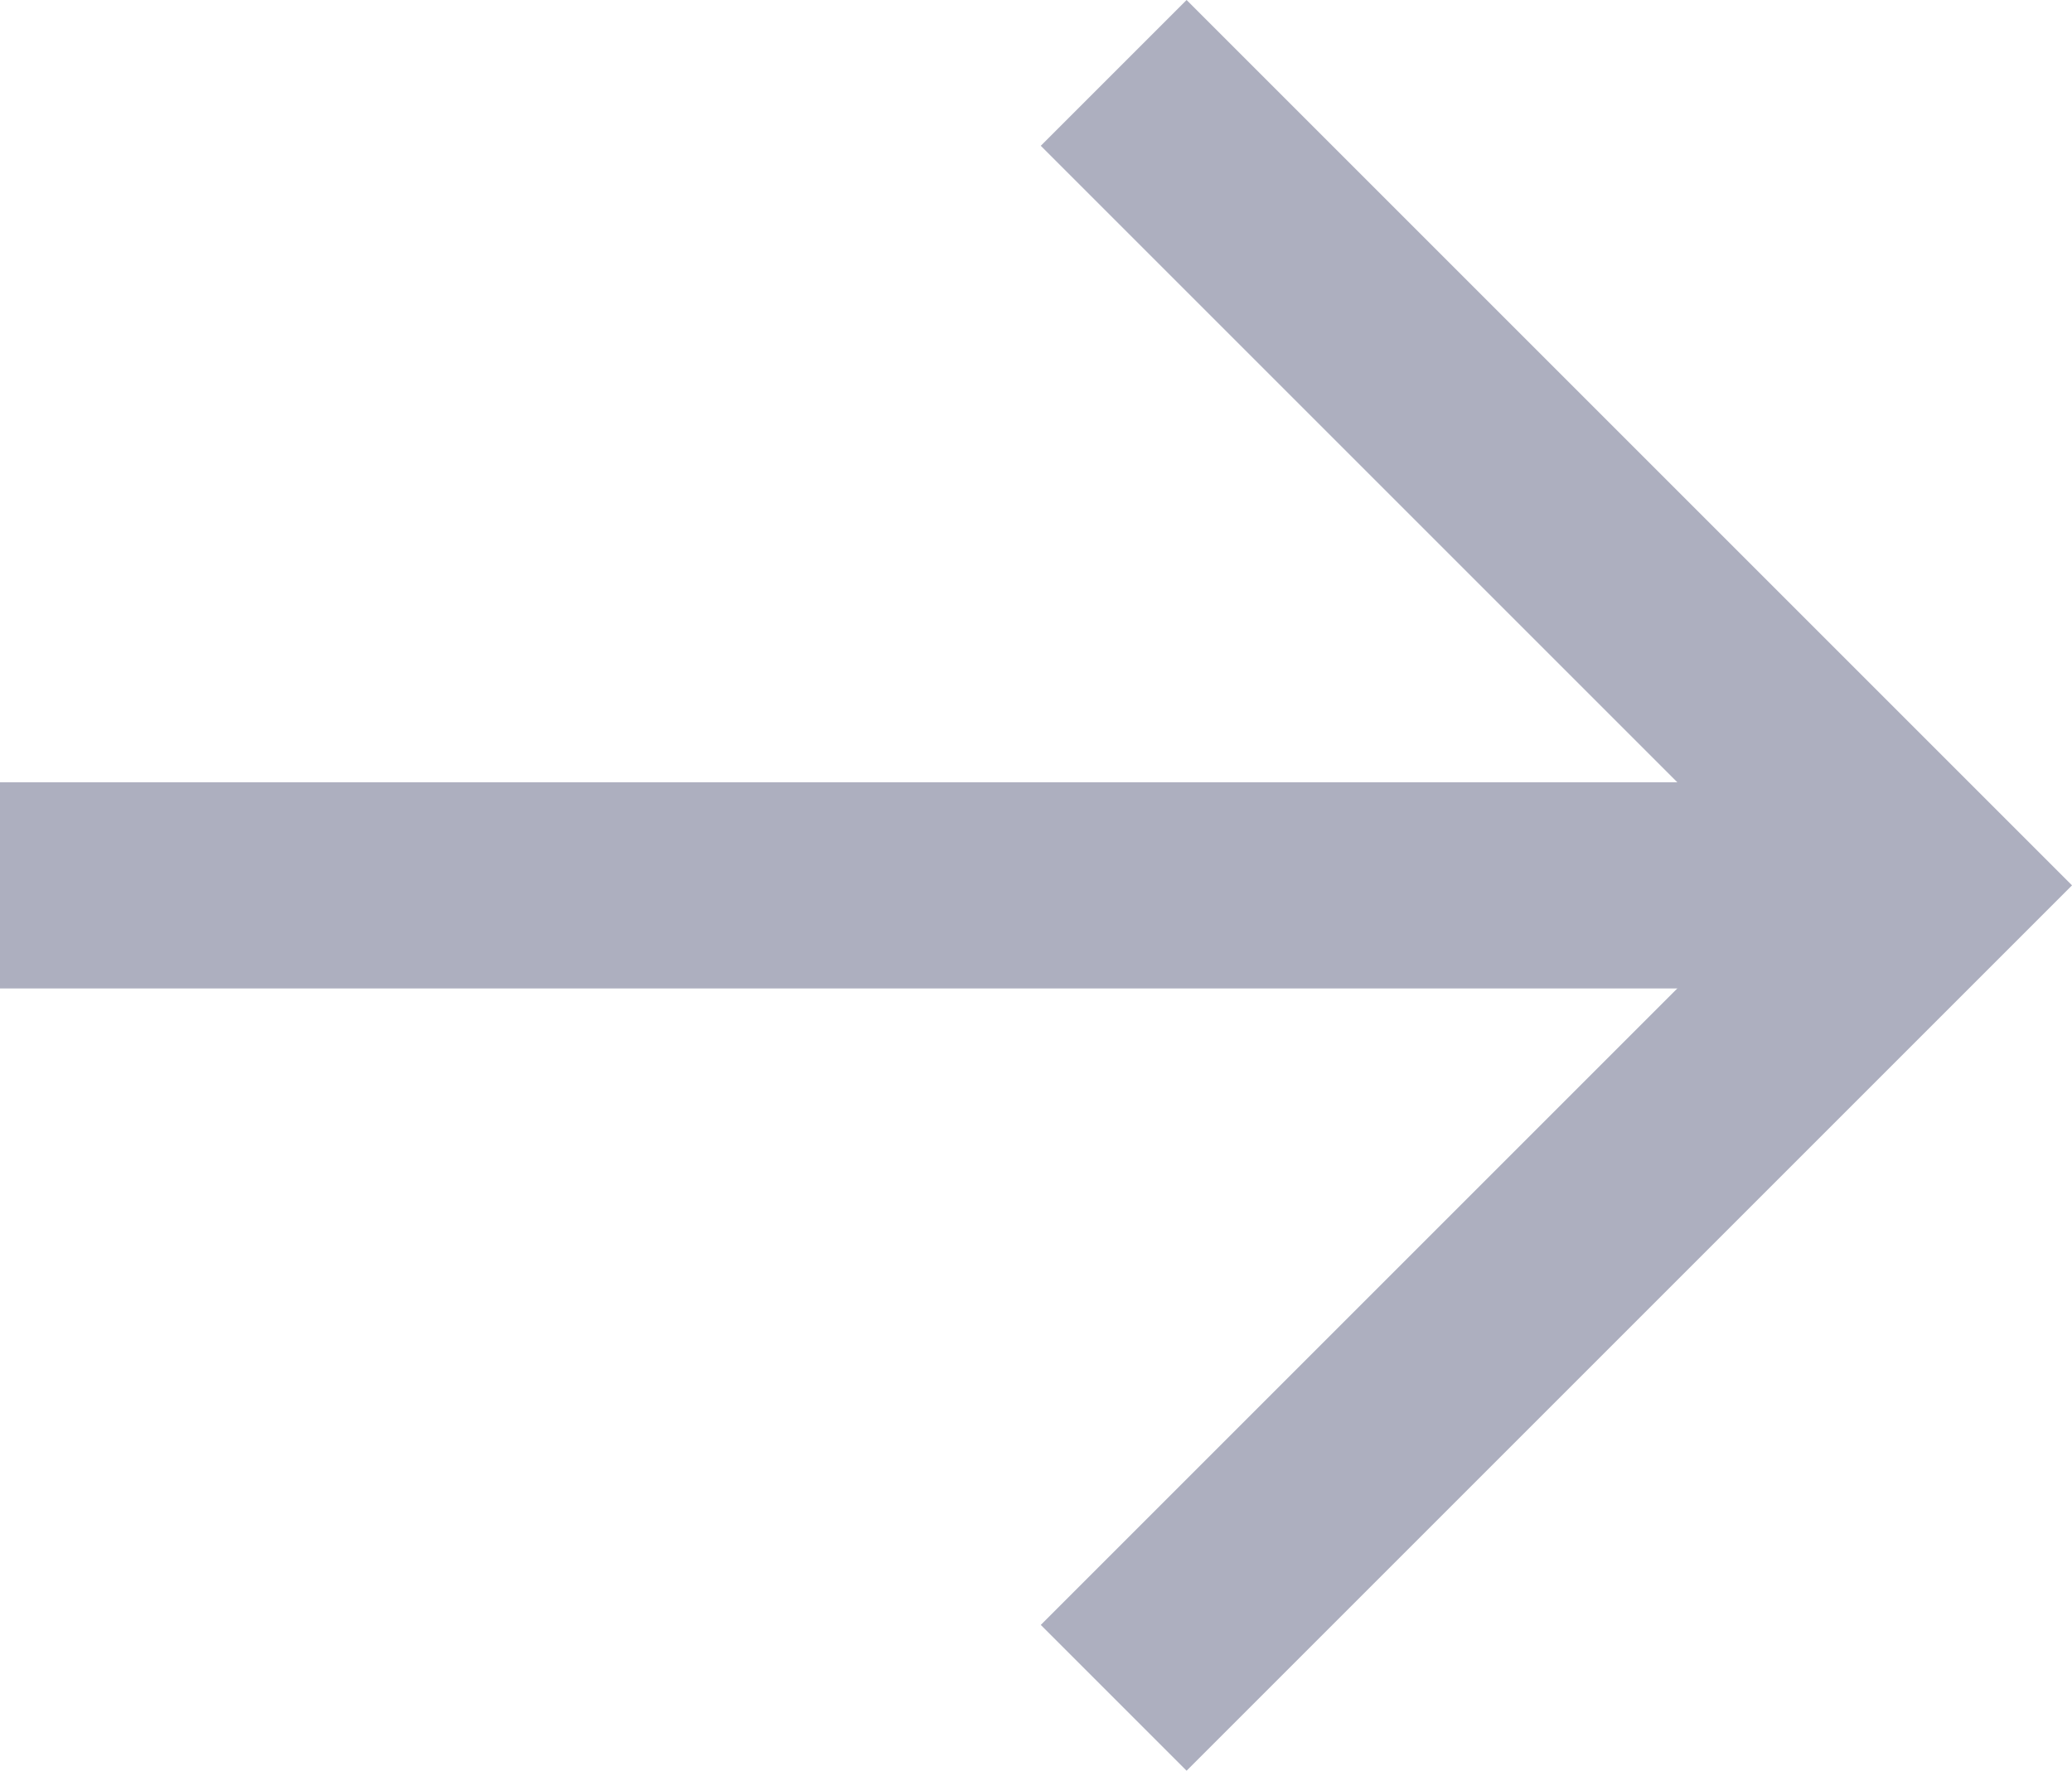 <svg xmlns="http://www.w3.org/2000/svg" width="20.097" height="17.176" viewBox="0 0 20.097 17.176">
  <g id="Group_39656" data-name="Group 39656" transform="translate(0 0.707)">
    <g id="Group_39654" data-name="Group 39654" transform="translate(10.802)">
      <path id="Path_37671" data-name="Path 37671" d="M0,15.762,7.881,7.881,0,0" fill="none" stroke="#adafbf" stroke-width="2"/>
    </g>
    <line id="Line_301" data-name="Line 301" x1="18" transform="translate(0 7.881)" fill="none" stroke="#adafbf" stroke-width="2"/>
  </g>
</svg>
